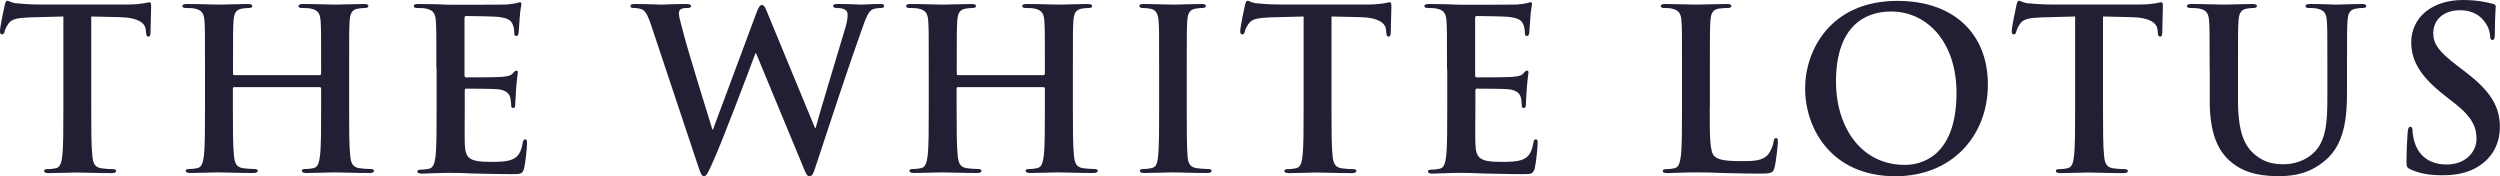 <?xml version="1.0" encoding="utf-8"?>
<!-- Generator: Adobe Illustrator 24.1.2, SVG Export Plug-In . SVG Version: 6.00 Build 0)  -->
<svg xmlns="http://www.w3.org/2000/svg" xmlns:xlink="http://www.w3.org/1999/xlink" version="1.1" x="0px" y="0px" width="2000px" height="140.9px" viewBox="0 0 2000 140.9" style="enable-background:new 0 0 2000 140.9;" xml:space="preserve">
<style type="text/css">
	.st0{fill:#211F34;}
</style>
<path class="st0" d="M50.6,13.2L24,13.9c-10.4,0.4-14.7,1.3-17.4,5.2c-1.8,2.7-2.7,4.8-3,6.3c-0.4,1.4-0.9,2.1-2,2.1  c-1.3,0-1.6-0.9-1.6-2.9C0,21.8,3.4,5.5,3.8,4c0.5-2.3,1.1-3.4,2.1-3.4c1.4,0,3.2,1.8,7.7,2.1c5.2,0.5,12,0.9,17.9,0.9h70.9  c5.7,0,9.7-0.5,12.3-0.9c2.7-0.5,4.1-0.9,4.8-0.9c1.3,0,1.4,1.1,1.4,3.8c0,3.8-0.5,16.1-0.5,20.8c-0.2,1.8-0.5,2.9-1.6,2.9  c-1.4,0-1.8-0.9-2-3.6l-0.2-2c-0.4-4.7-5.2-9.7-21.1-10L73,13.2v73.4c0,16.5,0,30.6,0.9,38.3c0.5,5,1.6,8.9,7,9.7  c2.5,0.4,6.4,0.7,9.1,0.7c2,0,2.9,0.5,2.9,1.4c0,1.3-1.4,1.8-3.4,1.8c-11.8,0-23.1-0.5-28.1-0.5c-4.1,0-15.4,0.5-22.5,0.5  c-2.3,0-3.6-0.5-3.6-1.8c0-0.9,0.7-1.4,2.9-1.4c2.7,0,4.8-0.4,6.4-0.7c3.6-0.7,4.7-4.7,5.2-9.8c0.9-7.5,0.9-21.7,0.9-38.1V13.2z   M255.8,60.1c0.5,0,1.1-0.4,1.1-1.3V55c0-27.2,0-32.2-0.4-37.9c-0.4-6.1-1.8-8.9-7.7-10.2c-1.4-0.4-4.5-0.5-7-0.5c-2,0-3-0.4-3-1.6  s1.3-1.6,3.8-1.6c9.7,0,20.9,0.5,25.8,0.5c4.3,0,15.6-0.5,22.5-0.5c2.5,0,3.8,0.4,3.8,1.6s-1.1,1.6-3.2,1.6c-1.4,0-3,0.2-5.2,0.5  c-4.8,0.9-6.3,3.9-6.6,10.2c-0.4,5.7-0.4,10.7-0.4,37.9v31.5c0,16.5,0,30.6,0.9,38.3c0.5,5,1.6,8.9,7,9.7c2.5,0.4,6.4,0.7,9.1,0.7  c2,0,2.9,0.5,2.9,1.4c0,1.3-1.4,1.8-3.6,1.8c-11.6,0-22.9-0.5-27.9-0.5c-4.1,0-15.4,0.5-22.4,0.5c-2.5,0-3.8-0.5-3.8-1.8  c0-0.9,0.7-1.4,2.9-1.4c2.7,0,4.8-0.4,6.4-0.7c3.6-0.7,4.5-4.7,5.2-9.8c0.9-7.5,0.9-21.7,0.9-38.1V70.8c0-0.7-0.5-1.1-1.1-1.1h-68.4  c-0.5,0-1.1,0.2-1.1,1.1v15.7c0,16.5,0,30.6,0.9,38.3c0.5,5,1.6,8.9,7,9.7c2.5,0.4,6.4,0.7,9.1,0.7c2,0,2.9,0.5,2.9,1.4  c0,1.3-1.4,1.8-3.6,1.8c-11.6,0-22.9-0.5-27.9-0.5c-4.1,0-15.4,0.5-22.5,0.5c-2.3,0-3.6-0.5-3.6-1.8c0-0.9,0.7-1.4,2.9-1.4  c2.7,0,4.8-0.4,6.4-0.7c3.6-0.7,4.5-4.7,5.2-9.8c0.9-7.5,0.9-21.7,0.9-38.1V55c0-27.2,0-32.2-0.4-37.9c-0.4-6.1-1.8-8.9-7.7-10.2  c-1.4-0.4-4.5-0.5-7-0.5c-2,0-3-0.4-3-1.6s1.3-1.6,3.8-1.6c9.7,0,20.9,0.5,25.8,0.5c4.3,0,15.6-0.5,22.5-0.5c2.5,0,3.8,0.4,3.8,1.6  s-1.1,1.6-3.2,1.6c-1.4,0-3,0.2-5.2,0.5c-4.8,0.9-6.3,3.9-6.6,10.2c-0.4,5.7-0.4,10.7-0.4,37.9v3.8c0,0.9,0.5,1.3,1.1,1.3H255.8z   M349.1,55c0-27.2,0-32.2-0.4-37.9c-0.4-6.1-1.8-8.9-7.7-10.2c-1.4-0.4-4.5-0.5-7-0.5c-2,0-3-0.4-3-1.6s1.3-1.6,3.9-1.6  c4.8,0,10,0.2,14.5,0.2c4.7,0.2,8.8,0.4,11.3,0.4c5.7,0,41.3,0,44.7-0.2c3.4-0.4,6.3-0.7,7.7-1.1c0.9-0.2,2-0.7,2.9-0.7  c0.9,0,1.1,0.7,1.1,1.6c0,1.3-0.9,3.4-1.4,11.6c-0.2,1.8-0.5,9.7-0.9,11.8c-0.2,0.9-0.5,2-1.8,2c-1.3,0-1.6-0.9-1.6-2.5  c0-1.3-0.2-4.3-1.1-6.4c-1.3-3.2-3-5.4-12-6.4c-3-0.4-21.8-0.7-25.4-0.7c-0.9,0-1.3,0.5-1.3,1.8v45.3c0,1.3,0.2,2,1.3,2  c3.9,0,24.5,0,28.6-0.4c4.3-0.4,7-0.9,8.6-2.7c1.3-1.4,2-2.3,2.9-2.3c0.7,0,1.3,0.4,1.3,1.4s-0.7,3.9-1.4,13.1  c-0.2,3.6-0.7,10.7-0.7,12c0,1.4,0,3.4-1.6,3.4c-1.3,0-1.6-0.7-1.6-1.6c-0.2-1.8-0.2-4.1-0.7-6.4c-0.9-3.6-3.4-6.3-10-7  c-3.4-0.4-21.1-0.5-25.4-0.5c-0.9,0-1.1,0.7-1.1,1.8v14.1c0,6.1-0.2,22.5,0,27.7c0.4,12.3,3.2,15,21.5,15c4.7,0,12.2,0,16.8-2.1  c4.7-2.1,6.8-5.9,8.1-13.2c0.4-2,0.7-2.7,2-2.7c1.4,0,1.4,1.4,1.4,3.2c0,4.1-1.4,16.3-2.3,19.9c-1.3,4.7-2.9,4.7-9.7,4.7  c-13.4,0-23.3-0.4-31-0.5c-7.7-0.4-13.2-0.5-18.6-0.5c-2,0-5.9,0-10.2,0.2c-4.1,0-8.8,0.4-12.3,0.4c-2.3,0-3.6-0.5-3.6-1.8  c0-0.9,0.7-1.4,2.9-1.4c2.7,0,4.8-0.4,6.4-0.7c3.6-0.7,4.5-4.7,5.2-9.8c0.9-7.5,0.9-21.7,0.9-38.1V55z M521.1,20.7  c-2.1-6.6-4.1-10.9-6.6-12.7c-2-1.3-5.5-1.6-7.2-1.6c-1.8,0-2.9-0.2-2.9-1.6c0-1.3,1.4-1.6,3.9-1.6c9.3,0,19.1,0.5,20.8,0.5  c1.6,0,9.5-0.5,19.9-0.5c2.5,0,3.8,0.5,3.8,1.6c0,1.4-1.4,1.6-3.2,1.6c-1.4,0-3.2,0-4.5,0.7c-1.6,0.7-2,2-2,3.9  c0,2.3,1.8,8.4,3.9,16.5c3,11.8,19.7,66,22.9,76.1h0.5l34.7-93.2c1.8-5,3-6.4,4.5-6.4c2,0,2.9,2.7,5.2,8.4l37.2,90h0.5  c3.2-12,17.5-59.2,23.8-80.2c1.3-4.1,1.8-7.9,1.8-10.4c0-2.9-1.6-5.4-8.6-5.4c-1.8,0-3-0.5-3-1.6c0-1.3,1.4-1.6,4.1-1.6  c9.5,0,17,0.5,18.6,0.5c1.3,0,8.9-0.5,14.9-0.5c2,0,3.2,0.4,3.2,1.4c0,1.3-0.9,1.8-2.5,1.8c-1.8,0-4.3,0.2-6.3,0.9  c-4.3,1.6-6.3,8.8-10,19c-8.2,22.5-27,79.5-35.8,106.3c-2,6.3-2.9,8.4-5.2,8.4c-1.8,0-2.9-2.1-5.5-8.8l-37.2-89.7h-0.4  c-3.4,9.1-27.2,72.5-34.9,88.9c-3.4,7.3-4.3,9.5-6.4,9.5c-1.8,0-2.5-2-4.1-6.6L521.1,20.7z M834.8,60.1c0.5,0,1.1-0.4,1.1-1.3V55  c0-27.2,0-32.2-0.4-37.9c-0.4-6.1-1.8-8.9-7.7-10.2c-1.4-0.4-4.5-0.5-7-0.5c-2,0-3-0.4-3-1.6s1.3-1.6,3.8-1.6  c9.7,0,20.9,0.5,25.8,0.5c4.3,0,15.6-0.5,22.5-0.5c2.5,0,3.8,0.4,3.8,1.6s-1.1,1.6-3.2,1.6c-1.4,0-3,0.2-5.2,0.5  c-4.8,0.9-6.3,3.9-6.6,10.2c-0.4,5.7-0.4,10.7-0.4,37.9v31.5c0,16.5,0,30.6,0.9,38.3c0.5,5,1.6,8.9,7,9.7c2.5,0.4,6.4,0.7,9.1,0.7  c2,0,2.9,0.5,2.9,1.4c0,1.3-1.4,1.8-3.6,1.8c-11.6,0-22.9-0.5-27.9-0.5c-4.1,0-15.4,0.5-22.4,0.5c-2.5,0-3.8-0.5-3.8-1.8  c0-0.9,0.7-1.4,2.9-1.4c2.7,0,4.8-0.4,6.4-0.7c3.6-0.7,4.5-4.7,5.2-9.8c0.9-7.5,0.9-21.7,0.9-38.1V70.8c0-0.7-0.5-1.1-1.1-1.1h-68.4  c-0.5,0-1.1,0.2-1.1,1.1v15.7c0,16.5,0,30.6,0.9,38.3c0.5,5,1.6,8.9,7,9.7c2.5,0.4,6.4,0.7,9.1,0.7c2,0,2.9,0.5,2.9,1.4  c0,1.3-1.4,1.8-3.6,1.8c-11.6,0-22.9-0.5-27.9-0.5c-4.1,0-15.4,0.5-22.5,0.5c-2.3,0-3.6-0.5-3.6-1.8c0-0.9,0.7-1.4,2.9-1.4  c2.7,0,4.8-0.4,6.4-0.7c3.6-0.7,4.5-4.7,5.2-9.8c0.9-7.5,0.9-21.7,0.9-38.1V55c0-27.2,0-32.2-0.4-37.9c-0.4-6.1-1.8-8.9-7.7-10.2  c-1.4-0.4-4.5-0.5-7-0.5c-2,0-3-0.4-3-1.6s1.3-1.6,3.8-1.6c9.7,0,20.9,0.5,25.8,0.5c4.3,0,15.6-0.5,22.5-0.5c2.5,0,3.8,0.4,3.8,1.6  s-1.1,1.6-3.2,1.6c-1.4,0-3,0.2-5.2,0.5c-4.8,0.9-6.3,3.9-6.6,10.2c-0.4,5.7-0.4,10.7-0.4,37.9v3.8c0,0.9,0.5,1.3,1.1,1.3H834.8z   M927.3,55c0-27.2,0-32.2-0.4-37.9c-0.4-6.1-2.1-9.1-6.1-10c-2-0.5-4.3-0.7-6.4-0.7c-1.8,0-2.9-0.4-2.9-1.8c0-1.1,1.4-1.4,4.3-1.4  c6.8,0,18.1,0.5,23.3,0.5c4.5,0,15-0.5,21.8-0.5c2.3,0,3.8,0.4,3.8,1.4c0,1.4-1.1,1.8-2.9,1.8c-1.8,0-3.2,0.2-5.4,0.5  c-4.8,0.9-6.3,3.9-6.6,10.2c-0.4,5.7-0.4,10.7-0.4,37.9v31.5c0,17.4,0,31.5,0.7,39.2c0.5,4.8,1.8,8.1,7.2,8.8  c2.5,0.4,6.4,0.7,9.1,0.7c2,0,2.9,0.5,2.9,1.4c0,1.3-1.4,1.8-3.4,1.8c-11.8,0-23.1-0.5-27.9-0.5c-4.1,0-15.4,0.5-22.5,0.5  c-2.3,0-3.6-0.5-3.6-1.8c0-0.9,0.7-1.4,2.9-1.4c2.7,0,4.8-0.4,6.4-0.7c3.6-0.7,4.7-3.8,5.2-8.9c0.9-7.5,0.9-21.7,0.9-39V55z   M1042.9,13.2l-26.7,0.7c-10.4,0.4-14.7,1.3-17.4,5.2c-1.8,2.7-2.7,4.8-3,6.3c-0.4,1.4-0.9,2.1-2,2.1c-1.3,0-1.6-0.9-1.6-2.9  c0-2.9,3.4-19.1,3.8-20.6c0.5-2.3,1.1-3.4,2.1-3.4c1.4,0,3.2,1.8,7.7,2.1c5.2,0.5,12,0.9,17.9,0.9h70.9c5.7,0,9.7-0.5,12.3-0.9  c2.7-0.5,4.1-0.9,4.8-0.9c1.3,0,1.4,1.1,1.4,3.8c0,3.8-0.5,16.1-0.5,20.8c-0.2,1.8-0.5,2.9-1.6,2.9c-1.4,0-1.8-0.9-2-3.6l-0.2-2  c-0.4-4.7-5.2-9.7-21.1-10l-22.5-0.5v73.4c0,16.5,0,30.6,0.9,38.3c0.5,5,1.6,8.9,7,9.7c2.5,0.4,6.4,0.7,9.1,0.7c2,0,2.9,0.5,2.9,1.4  c0,1.3-1.4,1.8-3.4,1.8c-11.8,0-23.1-0.5-28.1-0.5c-4.1,0-15.4,0.5-22.5,0.5c-2.3,0-3.6-0.5-3.6-1.8c0-0.9,0.7-1.4,2.9-1.4  c2.7,0,4.8-0.4,6.4-0.7c3.6-0.7,4.7-4.7,5.2-9.8c0.9-7.5,0.9-21.7,0.9-38.1V13.2z M1157.6,55c0-27.2,0-32.2-0.4-37.9  c-0.4-6.1-1.8-8.9-7.7-10.2c-1.4-0.4-4.5-0.5-7-0.5c-2,0-3-0.4-3-1.6s1.3-1.6,3.9-1.6c4.8,0,10,0.2,14.5,0.2  c4.7,0.2,8.8,0.4,11.3,0.4c5.7,0,41.3,0,44.7-0.2c3.4-0.4,6.3-0.7,7.7-1.1c0.9-0.2,2-0.7,2.9-0.7c0.9,0,1.1,0.7,1.1,1.6  c0,1.3-0.9,3.4-1.4,11.6c-0.2,1.8-0.5,9.7-0.9,11.8c-0.2,0.9-0.5,2-1.8,2c-1.3,0-1.6-0.9-1.6-2.5c0-1.3-0.2-4.3-1.1-6.4  c-1.3-3.2-3-5.4-12-6.4c-3-0.4-21.8-0.7-25.4-0.7c-0.9,0-1.3,0.5-1.3,1.8v45.3c0,1.3,0.2,2,1.3,2c3.9,0,24.5,0,28.6-0.4  c4.3-0.4,7-0.9,8.6-2.7c1.3-1.4,2-2.3,2.9-2.3c0.7,0,1.3,0.4,1.3,1.4s-0.7,3.9-1.4,13.1c-0.2,3.6-0.7,10.7-0.7,12  c0,1.4,0,3.4-1.6,3.4c-1.3,0-1.6-0.7-1.6-1.6c-0.2-1.8-0.2-4.1-0.7-6.4c-0.9-3.6-3.4-6.3-10-7c-3.4-0.4-21.1-0.5-25.4-0.5  c-0.9,0-1.1,0.7-1.1,1.8v14.1c0,6.1-0.2,22.5,0,27.7c0.4,12.3,3.2,15,21.5,15c4.7,0,12.2,0,16.8-2.1c4.7-2.1,6.8-5.9,8.1-13.2  c0.4-2,0.7-2.7,2-2.7c1.4,0,1.4,1.4,1.4,3.2c0,4.1-1.4,16.3-2.3,19.9c-1.3,4.7-2.9,4.7-9.7,4.7c-13.4,0-23.3-0.4-31-0.5  c-7.7-0.4-13.2-0.5-18.6-0.5c-2,0-5.9,0-10.2,0.2c-4.1,0-8.8,0.4-12.3,0.4c-2.3,0-3.6-0.5-3.6-1.8c0-0.9,0.7-1.4,2.9-1.4  c2.7,0,4.8-0.4,6.4-0.7c3.6-0.7,4.5-4.7,5.2-9.8c0.9-7.5,0.9-21.7,0.9-38.1V55z M1367.8,86.5c0,22.9,0,35.3,3.8,38.5  c3,2.7,7.7,3.9,21.7,3.9c9.5,0,16.5-0.2,20.9-5c2.1-2.3,4.3-7.3,4.7-10.7c0.2-1.6,0.5-2.7,2-2.7c1.3,0,1.4,0.9,1.4,3  c0,2-1.3,15.4-2.7,20.6c-1.1,3.9-2,4.8-11.3,4.8c-12.9,0-22.2-0.4-30.2-0.5c-8.1-0.4-14.5-0.5-21.8-0.5c-2,0-5.9,0-10.2,0.2  c-4.1,0-8.8,0.4-12.3,0.4c-2.3,0-3.6-0.5-3.6-1.8c0-0.9,0.7-1.4,2.9-1.4c2.7,0,4.8-0.4,6.4-0.7c3.6-0.7,4.5-4.7,5.2-9.8  c0.9-7.5,0.9-21.7,0.9-38.1V55c0-27.2,0-32.2-0.4-37.9c-0.4-6.1-1.8-8.9-7.7-10.2c-1.4-0.4-3.6-0.5-5.9-0.5c-2,0-3-0.4-3-1.6  s1.3-1.6,3.9-1.6c8.4,0,19.7,0.5,24.5,0.5c4.3,0,17.4-0.5,24.3-0.5c2.5,0,3.8,0.4,3.8,1.6s-1.1,1.6-3.2,1.6c-2,0-4.8,0.2-7,0.5  c-4.8,0.9-6.3,3.9-6.6,10.2c-0.4,5.7-0.4,10.7-0.4,37.9V86.5z M1444.1,70.8c0-30.6,20.2-70.1,73.9-70.1c44.6,0,72.3,25.9,72.3,66.9  c0,41-28.6,73.4-74.1,73.4C1464.8,140.9,1444.1,102.5,1444.1,70.8z M1565.2,74.2c0-40.1-23.1-65-52.4-65c-20.6,0-44,11.5-44,56  c0,37.2,20.6,66.7,54.9,66.7C1536.2,132,1565.2,125.9,1565.2,74.2z M1660.1,13.2l-26.7,0.7c-10.4,0.4-14.7,1.3-17.4,5.2  c-1.8,2.7-2.7,4.8-3,6.3c-0.4,1.4-0.9,2.1-2,2.1c-1.3,0-1.6-0.9-1.6-2.9c0-2.9,3.4-19.1,3.8-20.6c0.5-2.3,1.1-3.4,2.1-3.4  c1.4,0,3.2,1.8,7.7,2.1c5.2,0.5,12,0.9,17.9,0.9h70.9c5.7,0,9.7-0.5,12.3-0.9c2.7-0.5,4.1-0.9,4.8-0.9c1.3,0,1.4,1.1,1.4,3.8  c0,3.8-0.5,16.1-0.5,20.8c-0.2,1.8-0.5,2.9-1.6,2.9c-1.4,0-1.8-0.9-2-3.6l-0.2-2c-0.4-4.7-5.2-9.7-21.1-10l-22.5-0.5v73.4  c0,16.5,0,30.6,0.9,38.3c0.5,5,1.6,8.9,7,9.7c2.5,0.4,6.4,0.7,9.1,0.7c2,0,2.9,0.5,2.9,1.4c0,1.3-1.4,1.8-3.4,1.8  c-11.8,0-23.1-0.5-28.1-0.5c-4.1,0-15.4,0.5-22.5,0.5c-2.3,0-3.6-0.5-3.6-1.8c0-0.9,0.7-1.4,2.9-1.4c2.7,0,4.8-0.4,6.4-0.7  c3.6-0.7,4.7-4.7,5.2-9.8c0.9-7.5,0.9-21.7,0.9-38.1V13.2z M1767.7,55c0-27.2,0-32.2-0.4-37.9c-0.4-6.1-1.8-8.9-7.7-10.2  c-1.4-0.4-4.5-0.5-7-0.5c-2,0-3-0.4-3-1.6s1.3-1.6,3.9-1.6c9.5,0,20.8,0.5,26.1,0.5c4.3,0,15.6-0.5,22-0.5c2.7,0,3.9,0.4,3.9,1.6  s-1.1,1.6-2.9,1.6c-2,0-3,0.2-5.2,0.5c-4.8,0.9-6.3,3.9-6.6,10.2c-0.4,5.7-0.4,10.7-0.4,37.9v25.1c0,25.9,5.2,36.9,14,44  c8.1,6.6,16.3,7.3,22.4,7.3c7.9,0,17.5-2.5,24.7-9.7c9.8-9.8,10.4-25.9,10.4-44.4V55c0-27.2,0-32.2-0.4-37.9  c-0.4-6.1-1.8-8.9-7.7-10.2c-1.4-0.4-4.5-0.5-6.4-0.5c-2,0-3-0.4-3-1.6s1.3-1.6,3.8-1.6c9.1,0,20.4,0.5,20.6,0.5  c2.1,0,13.4-0.5,20.4-0.5c2.5,0,3.8,0.4,3.8,1.6s-1.1,1.6-3.2,1.6c-2,0-3,0.2-5.2,0.5c-4.8,0.9-6.3,3.9-6.6,10.2  c-0.4,5.7-0.4,10.7-0.4,37.9v19.1c0,19.9-2,41-17,53.9c-12.7,10.9-25.6,12.9-37.2,12.9c-9.5,0-26.7-0.5-39.7-12.3  c-9.1-8.2-15.9-21.5-15.9-47.4V55z M1928.6,135.6c-2.9-1.3-3.4-2.1-3.4-6.1c0-9.8,0.7-20.6,0.9-23.4c0.2-2.7,0.7-4.7,2.1-4.7  c1.6,0,1.8,1.6,1.8,3c0,2.3,0.7,6.1,1.6,9.1c3.9,13.2,14.5,18.1,25.6,18.1c16.1,0,24-10.9,24-20.4c0-8.8-2.7-17-17.5-28.6l-8.2-6.4  c-19.7-15.4-26.5-27.9-26.5-42.4c0-19.7,16.5-33.8,41.3-33.8c11.6,0,19.1,1.8,23.8,3c1.6,0.4,2.5,0.9,2.5,2.1  c0,2.3-0.7,7.5-0.7,21.5c0,3.9-0.5,5.4-2,5.4c-1.3,0-1.8-1.1-1.8-3.2c0-1.6-0.9-7.2-4.7-11.8c-2.7-3.4-7.9-8.8-19.5-8.8  c-13.2,0-21.3,7.7-21.3,18.4c0,8.2,4.1,14.5,19,25.8l5,3.8c21.7,16.3,29.3,28.6,29.3,45.6c0,10.4-3.9,22.7-16.8,31.1  c-8.9,5.7-19,7.3-28.5,7.3C1944.3,140.3,1936.3,139,1928.6,135.6z"/>
</svg>
